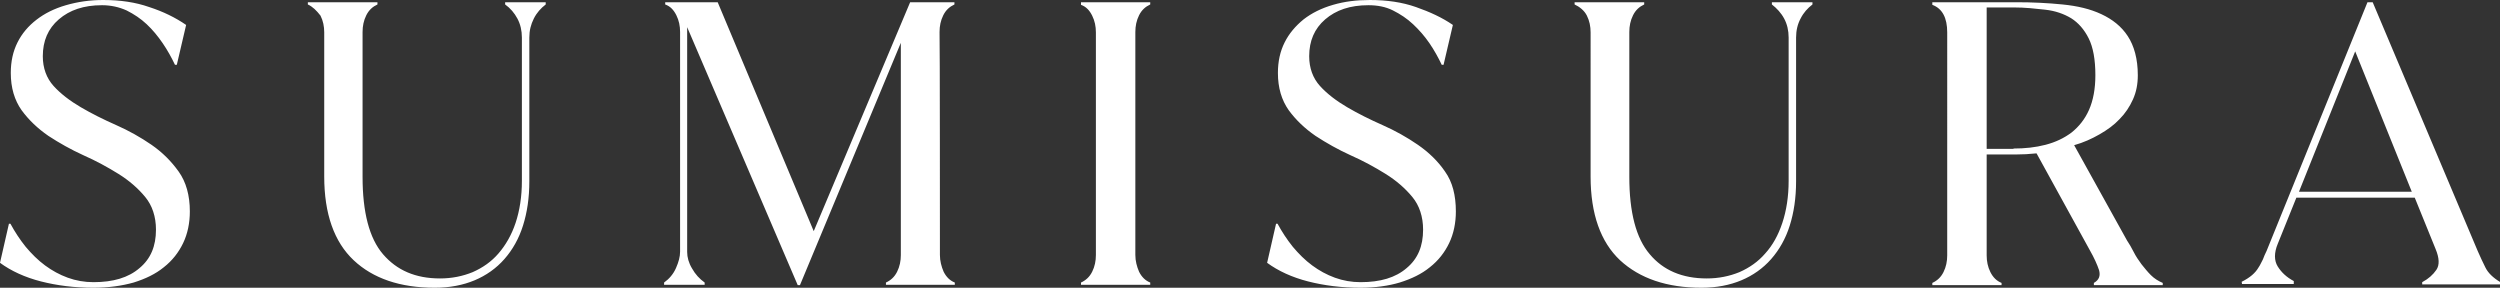 <?xml version="1.0" encoding="UTF-8"?>
<svg xmlns="http://www.w3.org/2000/svg" xmlns:xlink="http://www.w3.org/1999/xlink" version="1.1" id="Layer_1" x="0px" y="0px" viewBox="0 0 671.6 77.3" style="enable-background:new 0 0 671.6 77.3;" xml:space="preserve">
<rect x="0" y="0" width="671.6" height="77.3" fill="#333333" stroke="none"/>
<style type="text/css">
	.st0{fill:#FFFFFF;}
</style>
<path class="st0" d="M647.9,51.5l-15.2-37.7l-15.1,37.7H647.9L647.9,51.5z M602.2,75.7c1.2-0.6,2.1-1.2,2.8-1.8  c0.7-0.6,1.3-1.3,1.7-2c0.5-0.7,0.8-1.5,1.2-2.2c0.3-0.8,0.6-1.5,1-2.3L636,0.6h1.4l28.2,66.8c0.7,1.6,1.4,3.1,2.1,4.5s2,2.7,4,3.9  v0.6h-21v-0.6c1.7-0.9,2.9-2,3.8-3.3s0.8-3.2-0.2-5.6l-5.6-13.8h-31.8l-5,12.4c-1,2.4-1,4.5,0,6.1s2.4,2.9,4.3,3.9v0.8h-13.9  L602.2,75.7L602.2,75.7z M540.9,39.9c3.1,0,5.9-0.3,8.6-1c2.7-0.7,5-1.8,7-3.3c2-1.6,3.6-3.6,4.7-6.1s1.7-5.6,1.7-9.3  c0-4.2-0.6-7.5-1.8-9.9c-1.2-2.4-2.8-4.2-4.7-5.4c-2-1.2-4.3-2-7-2.3S544,2,541,2h-7.3v38H540.9L540.9,39.9z M571.4,64.6  c0.6,0.9,1.2,1.9,1.8,3.1c0.6,1.2,1.3,2.2,2.1,3.3c0.8,1,1.6,2,2.5,2.9c0.9,0.9,2,1.6,3.2,2.1v0.6h-18.5v-0.6  c1.4-0.8,1.8-1.9,1.4-3.4c-0.5-1.5-1.3-3.3-2.5-5.4l-14.3-26c-1.9,0.2-3.8,0.3-5.6,0.3h-7.8v27.1c0,1.6,0.3,3.1,1,4.5  c0.7,1.4,1.7,2.4,3,2.9v0.6h-18.6v-0.6c1.3-0.6,2.3-1.5,3-2.9s1-2.9,1-4.5V8.7c0-3.9-1.3-6.4-4-7.4V0.6h22.6c4.3,0,8.4,0.2,12.4,0.6  s7.4,1.2,10.4,2.6s5.4,3.3,7.1,5.9s2.7,6.1,2.7,10.5c0,2.4-0.4,4.5-1.3,6.5s-2.1,3.8-3.6,5.3c-1.5,1.6-3.3,2.9-5.4,4.1  c-2.1,1.2-4.3,2.2-6.8,2.9L571.4,64.6L571.4,64.6z M423,1.2V0.6h18.7v0.6c-1.3,0.6-2.3,1.5-3,2.9c-0.7,1.4-1,2.9-1,4.5v38.9  c0,9.5,1.8,16.5,5.5,20.8c3.6,4.3,8.7,6.5,15.3,6.5c3.2,0,6.1-0.6,8.8-1.7c2.7-1.2,5-2.8,6.9-5c2-2.2,3.5-4.9,4.6-8.2  s1.7-7.1,1.7-11.3V10.1c0-1.9-0.4-3.6-1.2-5.1c-0.8-1.5-2-2.8-3.3-3.8V0.6h10.9v0.6c-1.3,1-2.4,2.2-3.2,3.8  c-0.8,1.5-1.2,3.2-1.2,5.1v38.6c0,4.5-0.6,8.4-1.7,11.9c-1.1,3.5-2.8,6.5-5,9s-4.9,4.4-8,5.7s-6.7,2-10.7,2  c-9.3,0-16.6-2.5-21.9-7.4c-5.2-4.9-7.9-12.4-7.9-22.5V8.7c0-1.6-0.3-3.1-1-4.5S424.3,1.8,423,1.2L423,1.2z M365.5,77.3  c-5.1,0-9.8-0.6-14.1-1.7c-4.3-1.1-8-2.8-11-5l2.4-10.5h0.4c1.2,2.2,2.5,4.2,4.1,6.2c1.6,1.9,3.3,3.6,5.2,5s3.9,2.5,6.1,3.3  c2.2,0.8,4.5,1.2,6.9,1.2c5.3,0,9.4-1.2,12.4-3.8c3-2.5,4.4-5.9,4.4-10.3c0-3.5-1-6.5-2.9-8.8c-1.9-2.3-4.3-4.4-7.2-6.2  c-2.9-1.8-6-3.5-9.4-5c-3.3-1.5-6.5-3.3-9.4-5.2c-2.9-2-5.3-4.3-7.2-6.9c-1.9-2.7-2.9-6-2.9-10c0-3.1,0.6-5.8,1.8-8.2  c1.2-2.4,2.9-4.4,5.1-6.2c2.2-1.7,4.8-3,7.9-3.9S364.4,0,368,0c4.6,0,8.7,0.6,12.4,1.9s7,2.8,9.9,4.8l-2.5,10.7h-0.5  c-0.9-1.9-2-3.9-3.3-5.8c-1.3-1.9-2.8-3.6-4.4-5.1s-3.4-2.7-5.4-3.7s-4.2-1.4-6.6-1.4c-4.9,0-8.7,1.3-11.6,3.8  c-2.9,2.5-4.3,5.8-4.3,9.9c0,3.2,1,5.9,2.9,8s4.4,4,7.3,5.7c2.9,1.7,6.1,3.3,9.5,4.8s6.6,3.3,9.5,5.3s5.4,4.4,7.3,7.2  c2,2.8,2.9,6.4,2.9,10.7c0,3.1-0.6,6-1.8,8.5c-1.2,2.5-2.9,4.7-5.2,6.5c-2.2,1.8-4.9,3.1-8.1,4.1C373,76.8,369.4,77.3,365.5,77.3  L365.5,77.3z M309,0.6v0.6c-1.3,0.6-2.3,1.5-3,2.9c-0.7,1.4-1,2.9-1,4.5v59.9c0,1.6,0.4,3.1,1,4.5c0.7,1.4,1.7,2.4,3,2.9v0.6h-18.6  v-0.6c1.3-0.6,2.3-1.5,3-2.9s1-2.9,1-4.5V8.7c0-1.6-0.3-3.1-1-4.5s-1.6-2.4-3-2.9V0.6H309z M252.5,68.5c0,1.6,0.4,3.1,1,4.5  c0.7,1.4,1.7,2.4,3,2.9v0.6H238v-0.6c1.3-0.6,2.3-1.5,3-2.9s1-2.9,1-4.5v-57l-27.1,65.1h-0.6L184.6,7.3v60.4c0,1.4,0.4,2.9,1.3,4.4  c0.9,1.6,2,2.8,3.4,3.8v0.6h-10.9v-0.6c1.4-1,2.5-2.3,3.2-3.9s1.1-3,1.1-4.4v-59c0-1.6-0.3-3.1-1-4.5s-1.6-2.4-3-2.9V0.6h14.1  l25.8,61.5l25.9-61.5h11.9v0.6c-1.3,0.6-2.3,1.5-3,2.9s-1,2.9-1,4.5C252.5,8.7,252.5,68.5,252.5,68.5z M82.7,1.2V0.6h18.7v0.6  c-1.3,0.6-2.3,1.5-3,2.9c-0.7,1.4-1,2.9-1,4.5v38.9c0,9.5,1.8,16.5,5.5,20.8c3.7,4.3,8.7,6.5,15.3,6.5c3.2,0,6.1-0.6,8.8-1.7  c2.7-1.2,5-2.8,6.9-5c1.9-2.2,3.5-4.9,4.6-8.2s1.7-7.1,1.7-11.3V10.1c0-1.9-0.4-3.6-1.2-5.1c-0.8-1.5-1.9-2.8-3.3-3.8V0.6h10.9v0.6  c-1.3,1-2.4,2.2-3.2,3.8s-1.2,3.2-1.2,5.1v38.6c0,4.5-0.6,8.4-1.7,11.9c-1.1,3.5-2.8,6.5-5,9c-2.2,2.5-4.9,4.4-8,5.7s-6.7,2-10.7,2  c-9.3,0-16.6-2.5-21.8-7.4c-5.2-4.9-7.9-12.4-7.9-22.5V8.7c0-1.6-0.3-3.1-1-4.5C85,2.8,84,1.8,82.7,1.2L82.7,1.2z M25.1,77.3  c-5.1,0-9.8-0.6-14.1-1.7c-4.3-1.1-8-2.8-11-5l2.4-10.5h0.4c1.2,2.2,2.5,4.2,4.1,6.2c1.6,1.9,3.3,3.6,5.2,5s3.9,2.5,6.1,3.3  c2.2,0.8,4.5,1.2,6.9,1.2c5.3,0,9.4-1.2,12.4-3.8c3-2.5,4.4-5.9,4.4-10.3c0-3.5-1-6.5-2.9-8.8c-1.9-2.3-4.3-4.4-7.2-6.2  c-2.9-1.8-6-3.5-9.4-5c-3.3-1.5-6.5-3.3-9.4-5.2c-2.9-2-5.3-4.3-7.2-6.9c-1.9-2.7-2.9-6-2.9-10c0-3.1,0.6-5.8,1.8-8.2  C5.9,9,7.6,7,9.8,5.3s4.8-3,7.9-3.9S24.1,0,27.7,0c4.6,0,8.7,0.6,12.4,1.9c3.7,1.2,7,2.8,9.9,4.8l-2.5,10.7H47  c-0.9-1.9-2-3.9-3.3-5.8C42.4,9.7,41,8,39.4,6.5s-3.4-2.7-5.4-3.7c-2-0.9-4.2-1.4-6.6-1.4c-4.9,0-8.7,1.3-11.6,3.8  c-2.9,2.5-4.3,5.8-4.3,9.9c0,3.2,1,5.9,2.9,8s4.4,4,7.3,5.7s6.1,3.3,9.5,4.8s6.6,3.3,9.5,5.3s5.3,4.4,7.3,7.2S51,52.5,51,56.8  c0,3.1-0.6,6-1.8,8.5c-1.2,2.5-2.9,4.7-5.2,6.5c-2.2,1.8-4.9,3.1-8.1,4.1C32.7,76.8,29.1,77.3,25.1,77.3L25.1,77.3z"></path>
</svg>
